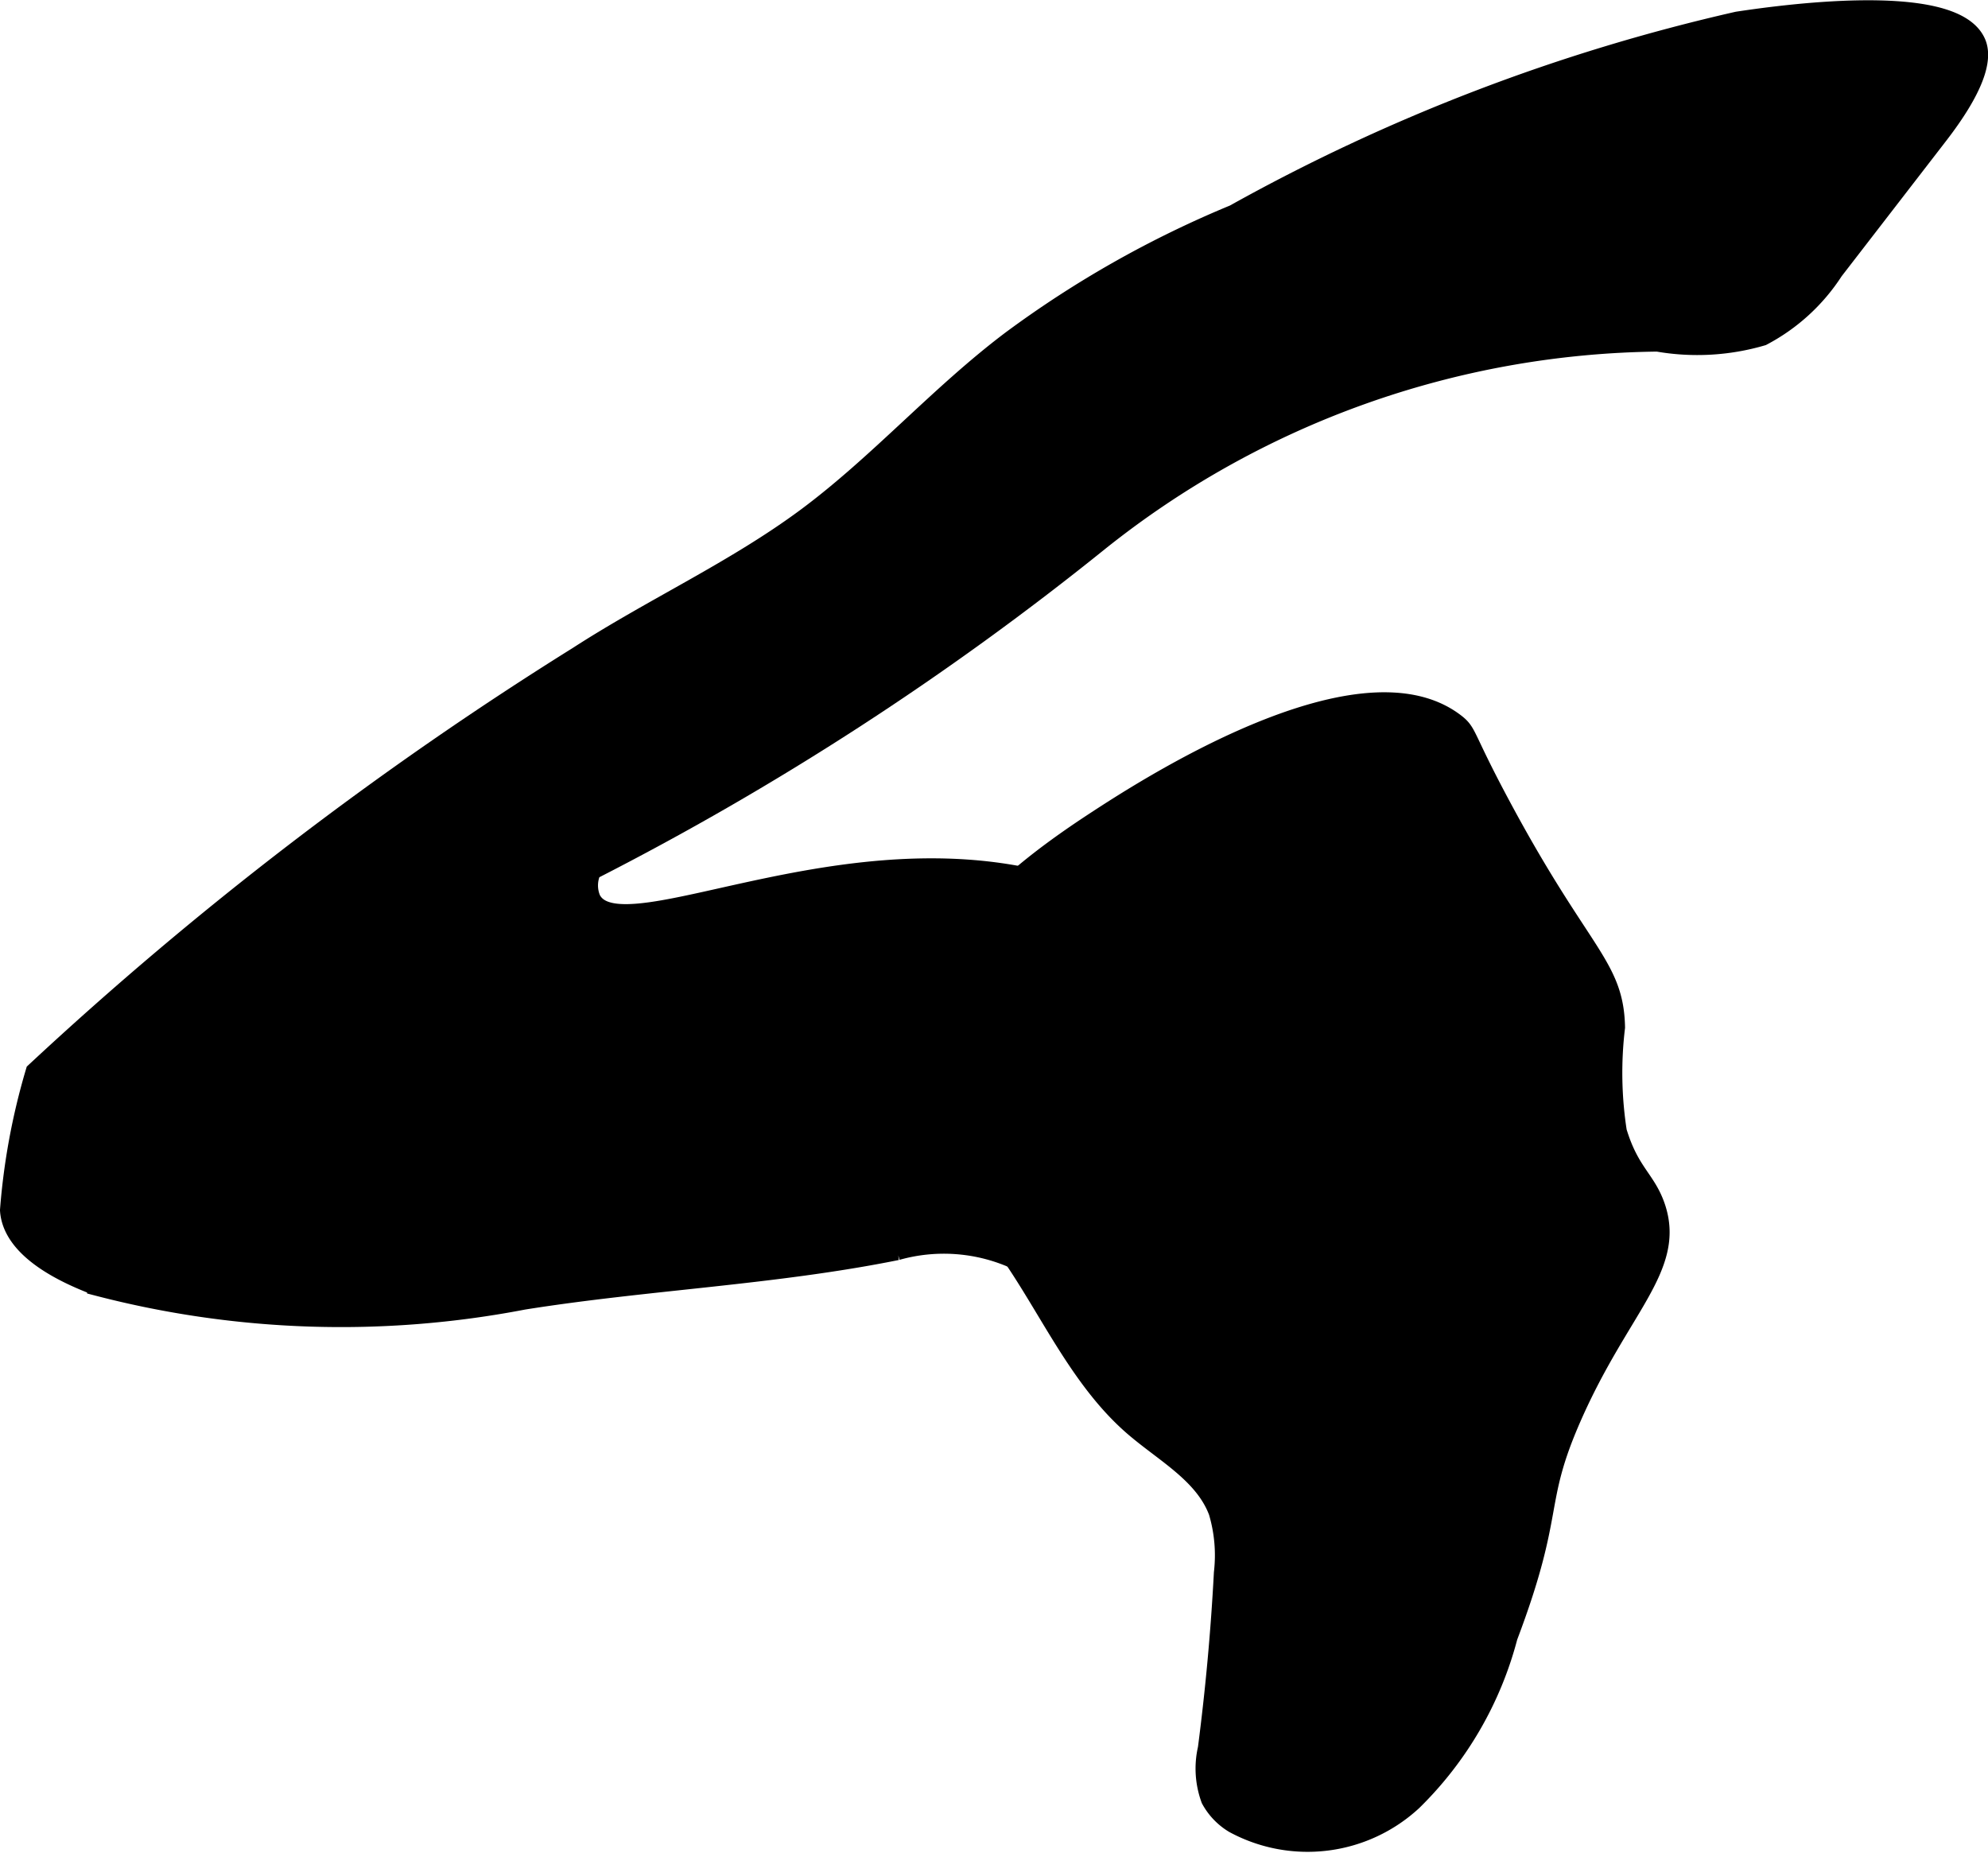 <?xml version="1.0" encoding="UTF-8"?>
<svg xmlns="http://www.w3.org/2000/svg"
     version="1.1"
     width="4.977mm"
     height="4.638mm"
     viewBox="0 0 14.109 13.146">
   <defs>
      <style type="text/css"><![CDATA[
      .a {
        stroke: #000;
        stroke-miterlimit: 10;
        stroke-width: 0.15px;
      }
    ]]></style>
   </defs>
   <path class="a"
         d="M7.864,9.665c.375.429.562.644.734.606.248-.054.131-.559.521-1.166.346-.54.717-.576.724-.908.004-.194-.118-.368-.638-.798A6.157,6.157,0,0,0,7.768,6.378c-1.595-.653-3.358.446-3.579.004a.258.258,0,0,1,.006-.212,20.799,20.799,0,0,0,3.599-2.332,6.47,6.47,0,0,1,3.97-1.419,1.632,1.632,0,0,0,.74-.041,1.349,1.349,0,0,0,.505-.462l.742-.961c.252-.326.316-.531.27-.645-.155-.382-1.446-.19-1.688-.154A13.445,13.445,0,0,0,8.762,1.525a7.409,7.409,0,0,0-1.584.896c-.51.385-.936.872-1.448,1.253-.509.378-1.092.642-1.624.986A25.307,25.307,0,0,0,.256,7.609,4.701,4.701,0,0,0,.075,8.587c.02.306.483.48.618.533a6.847,6.847,0,0,0,3.022.098c.88-.14,1.776-.175,2.649-.351a1.236,1.236,0,0,1,.836.06C7.448,9.057,7.478,9.223,7.864,9.665Z"/>
   <path class="a"
         d="M7.772,5.836c-.922.604-.902.853-1.588,1.559a.606.606,0,0,0-.186.284c-.064.318.341.49.619.655.661.394.851,1.28,1.433,1.783.219.189.501.337.602.608a1.089,1.089,0,0,1,.038.436q-.033.626-.114,1.248a.624.624,0,0,0,.022.355.447.447,0,0,0,.163.17A1.091,1.091,0,0,0,10.021,12.775a2.522,2.522,0,0,0,.675-1.163c.344-.909.178-.934.455-1.563.341-.774.733-1.057.595-1.477-.066-.2-.185-.244-.275-.541a2.728,2.728,0,0,1-.013-.742c-.009-.436-.24-.507-.804-1.557-.277-.515-.239-.527-.332-.598C9.639,4.613,8.095,5.625,7.772,5.836Z"/>
</svg>
